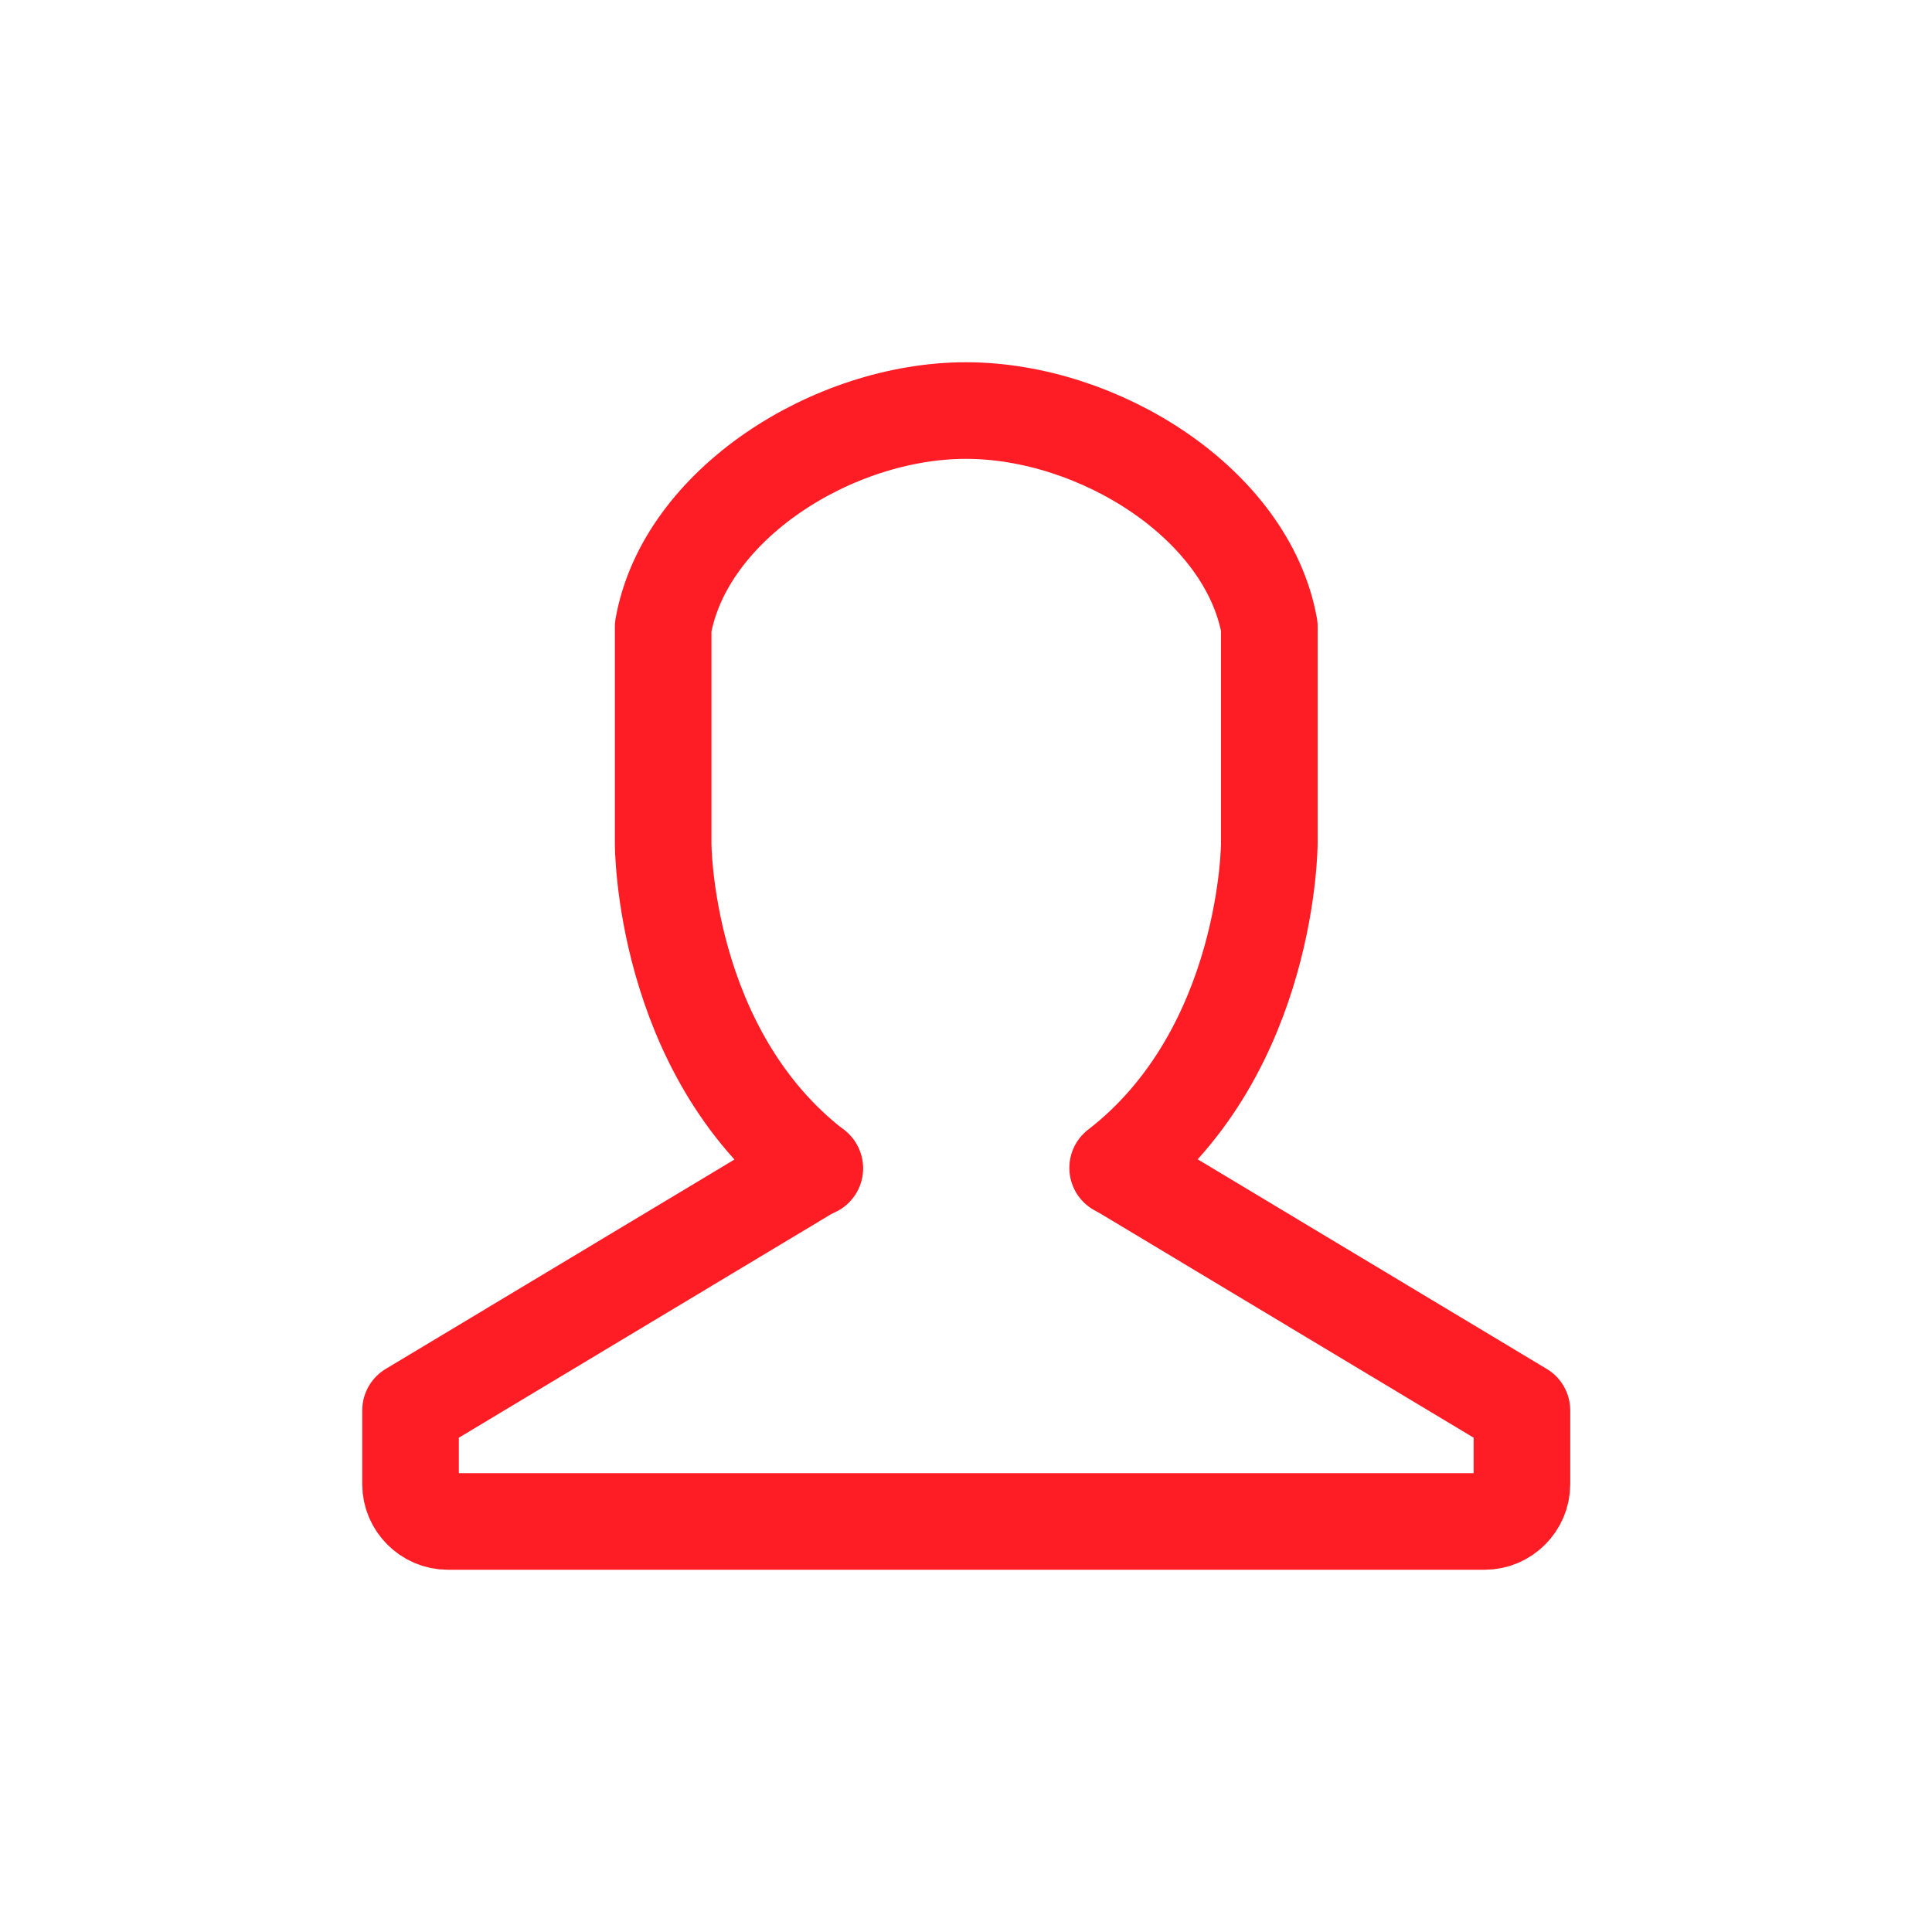 <?xml version="1.0" encoding="utf-8"?>
<!-- Generator: Adobe Illustrator 24.0.1, SVG Export Plug-In . SVG Version: 6.00 Build 0)  -->
<svg version="1.1" id="Vrstva_1" xmlns="http://www.w3.org/2000/svg" xmlns:xlink="http://www.w3.org/1999/xlink" x="0px" y="0px"
	 viewBox="0 0 40 40" style="enable-background:new 0 0 40 40;" xml:space="preserve">
<style type="text/css">
	.st0{fill:none;stroke:#FF1D25;stroke-width:2;stroke-linecap:round;stroke-linejoin:round;stroke-miterlimit:10;}
</style>
<g>
	<path class="st0" d="M16.86,24.18L8.5,29.2v1.53c0,0.42,0.35,0.77,0.77,0.77h21.47c0.42,0,0.77-0.35,0.77-0.77V29.2v0l-8.36-5.02"
		/>
	<path class="st0" d="M23.14,24.18c3.14-2.43,3.14-6.73,3.14-6.73l0-4.48C25.82,10.43,22.75,8.5,20,8.5v0
		c-2.75,0-5.82,1.94-6.27,4.48l0,4.48c0,0-0.01,4.3,3.14,6.73"/>
</g>
</svg>
